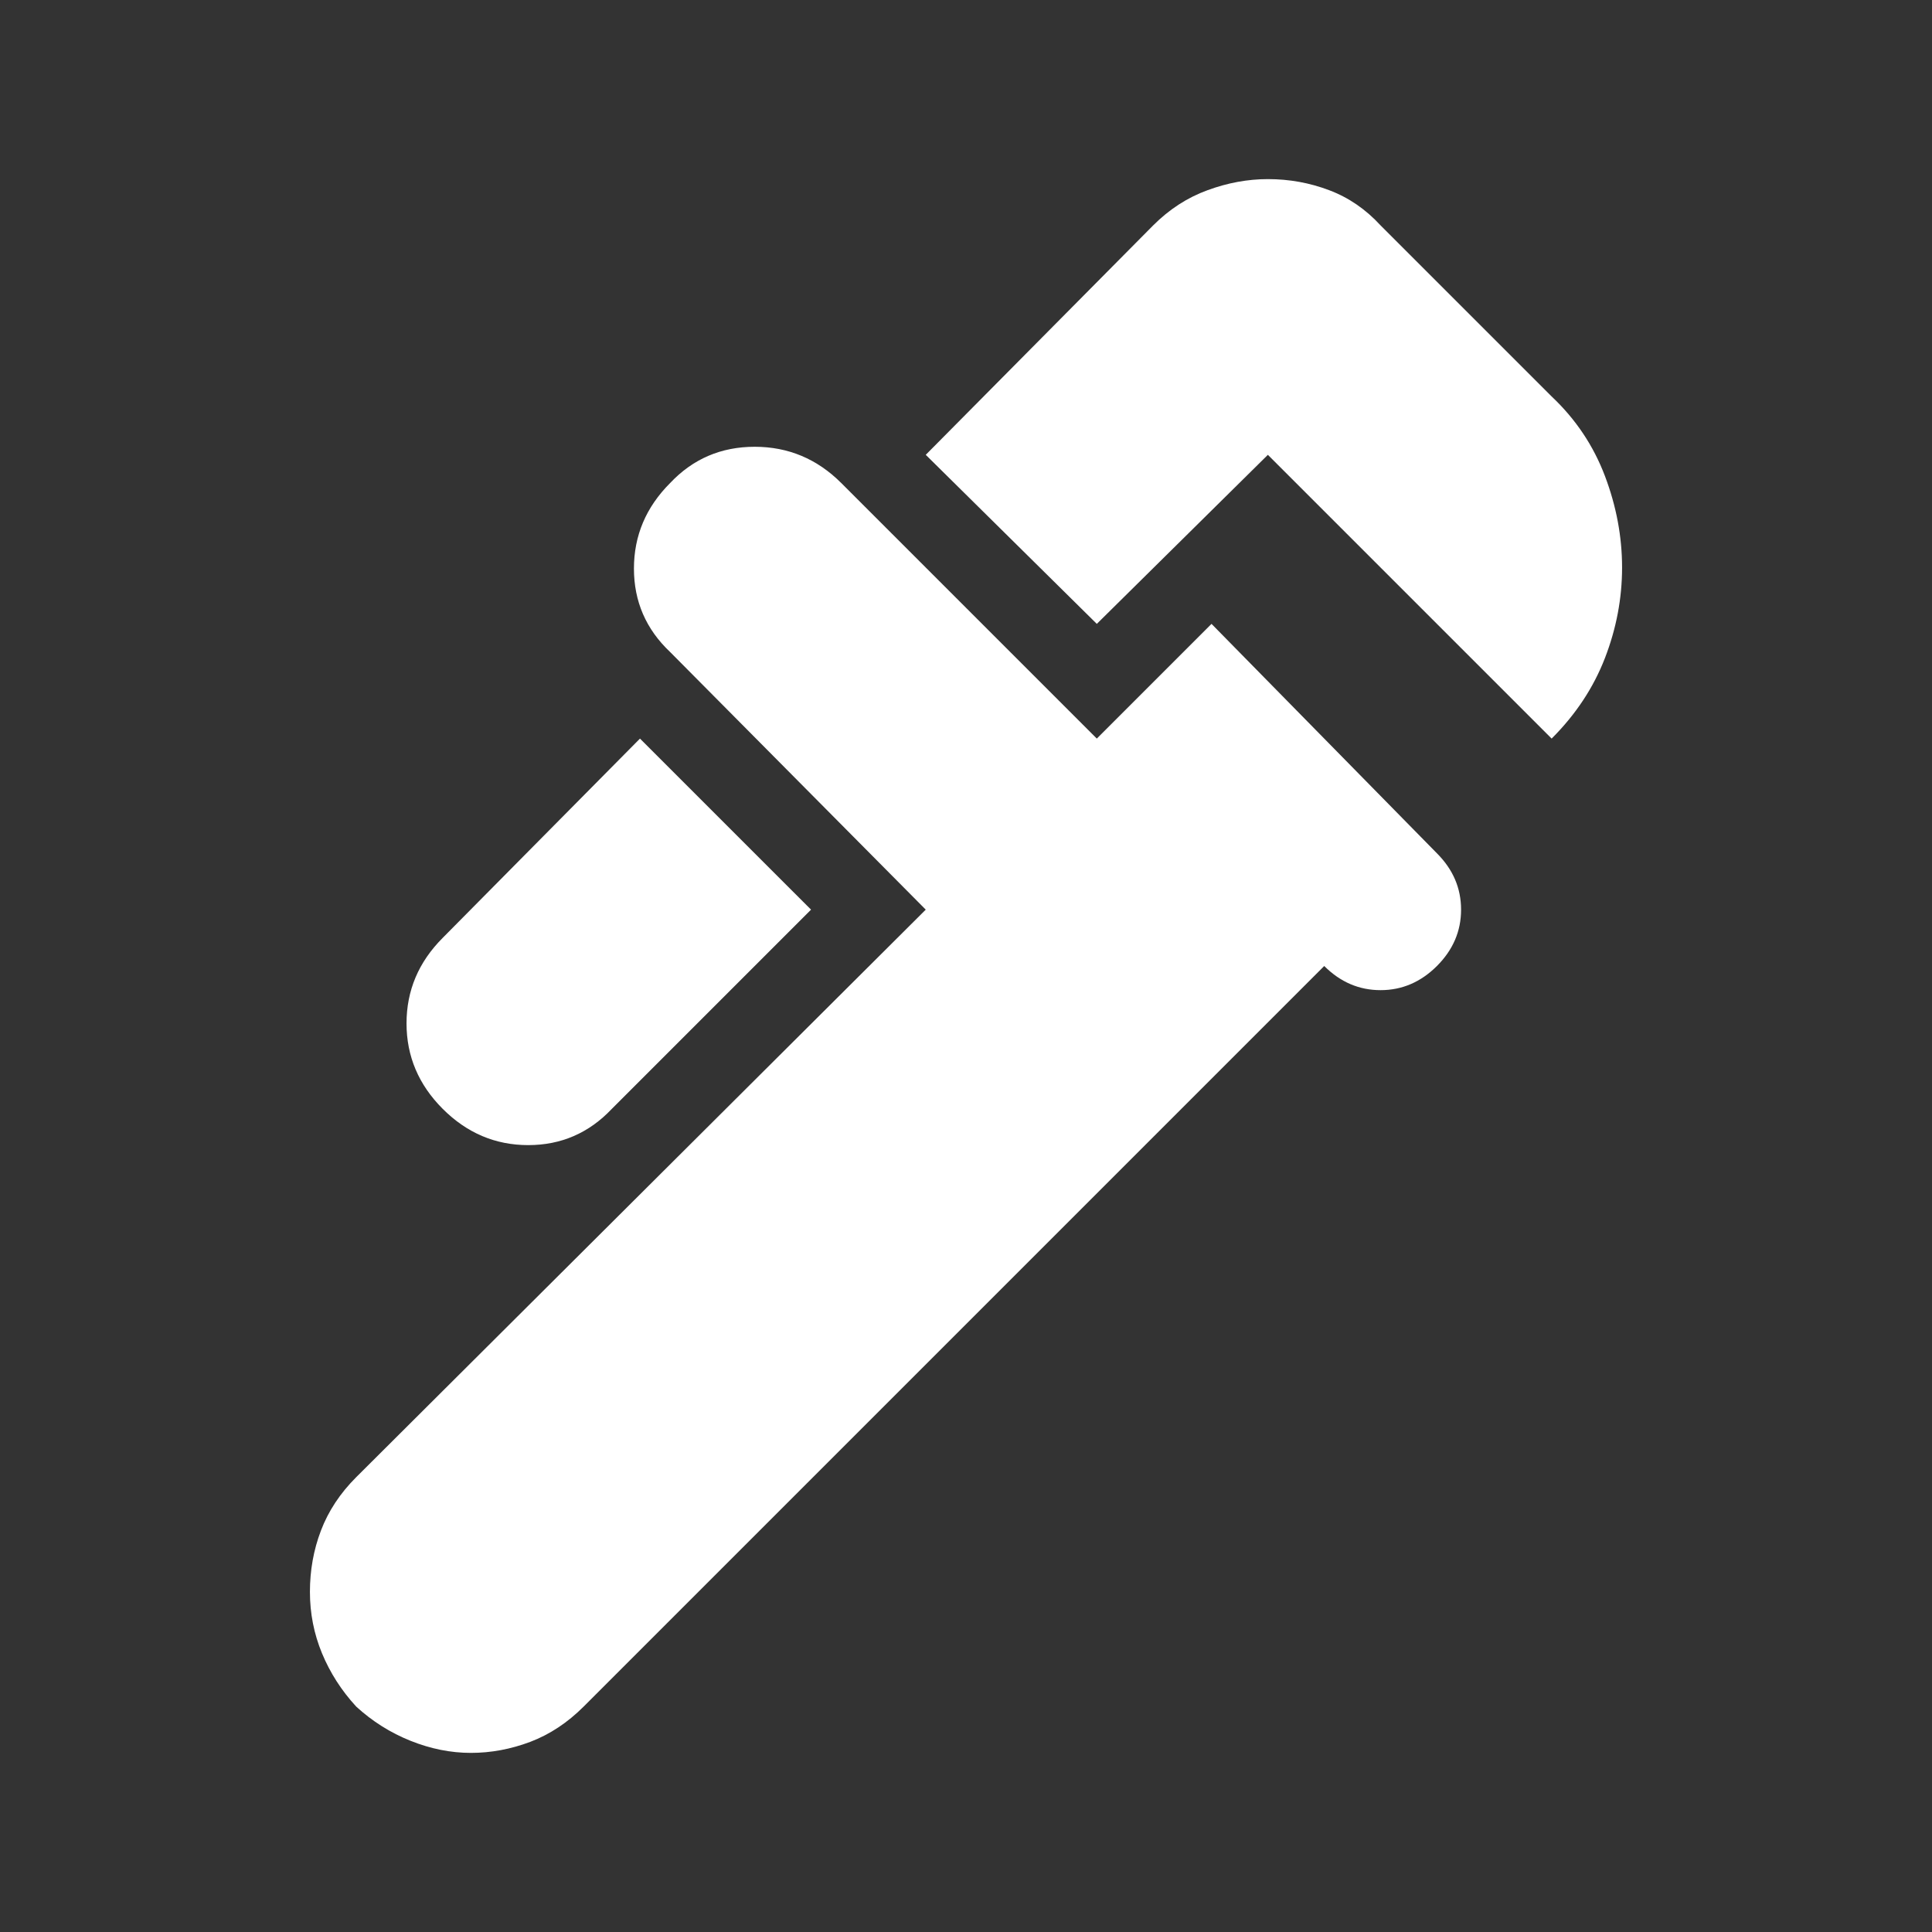 <svg xmlns="http://www.w3.org/2000/svg" width="24" height="24" viewBox="0 0 24 24" fill="none"><rect x="0" y="0" width="24" height="24" fill="#333333" stroke="none"/><mask id="mask0_2452_5776" style="mask-type:alpha" maskUnits="userSpaceOnUse" x="0" y="0" width="24" height="24"><rect width="24" height="24" fill="#D9D9D9"/></mask><g mask="url(#mask0_2452_5776)"><path d="M19.275 9.175L15.75 5.65L13.625 7.75L11.5 5.65L14.325 2.8C14.525 2.6 14.75 2.454 15 2.363C15.25 2.271 15.5 2.225 15.75 2.225C16.016 2.225 16.27 2.271 16.512 2.363C16.754 2.454 16.966 2.6 17.15 2.8L19.275 4.925C19.575 5.208 19.795 5.538 19.937 5.913C20.079 6.288 20.15 6.667 20.15 7.05C20.15 7.433 20.079 7.808 19.937 8.175C19.795 8.542 19.575 8.875 19.275 9.175ZM5.5 13.775C5.2 13.475 5.05 13.121 5.05 12.713C5.05 12.304 5.2 11.95 5.5 11.65L7.95 9.175L10.075 11.3L7.6 13.775C7.316 14.075 6.97 14.225 6.562 14.225C6.154 14.225 5.8 14.075 5.5 13.775ZM4.425 21.2C4.241 21 4.1 20.779 4 20.538C3.9 20.296 3.85 20.042 3.85 19.775C3.85 19.508 3.895 19.254 3.987 19.013C4.079 18.771 4.225 18.55 4.425 18.35L11.5 11.3L8.325 8.1C8.025 7.817 7.875 7.471 7.875 7.063C7.875 6.654 8.025 6.3 8.325 6C8.608 5.7 8.958 5.55 9.375 5.55C9.791 5.55 10.15 5.7 10.45 6L13.625 9.175L15.05 7.75L17.85 10.6C18.05 10.8 18.15 11.033 18.15 11.3C18.15 11.567 18.05 11.8 17.85 12C17.65 12.2 17.416 12.3 17.15 12.3C16.883 12.3 16.65 12.2 16.45 12L7.25 21.2C7.05 21.4 6.829 21.546 6.587 21.638C6.345 21.729 6.1 21.775 5.85 21.775C5.6 21.775 5.35 21.725 5.1 21.625C4.85 21.525 4.625 21.383 4.425 21.2Z" fill="white"/></g></svg>